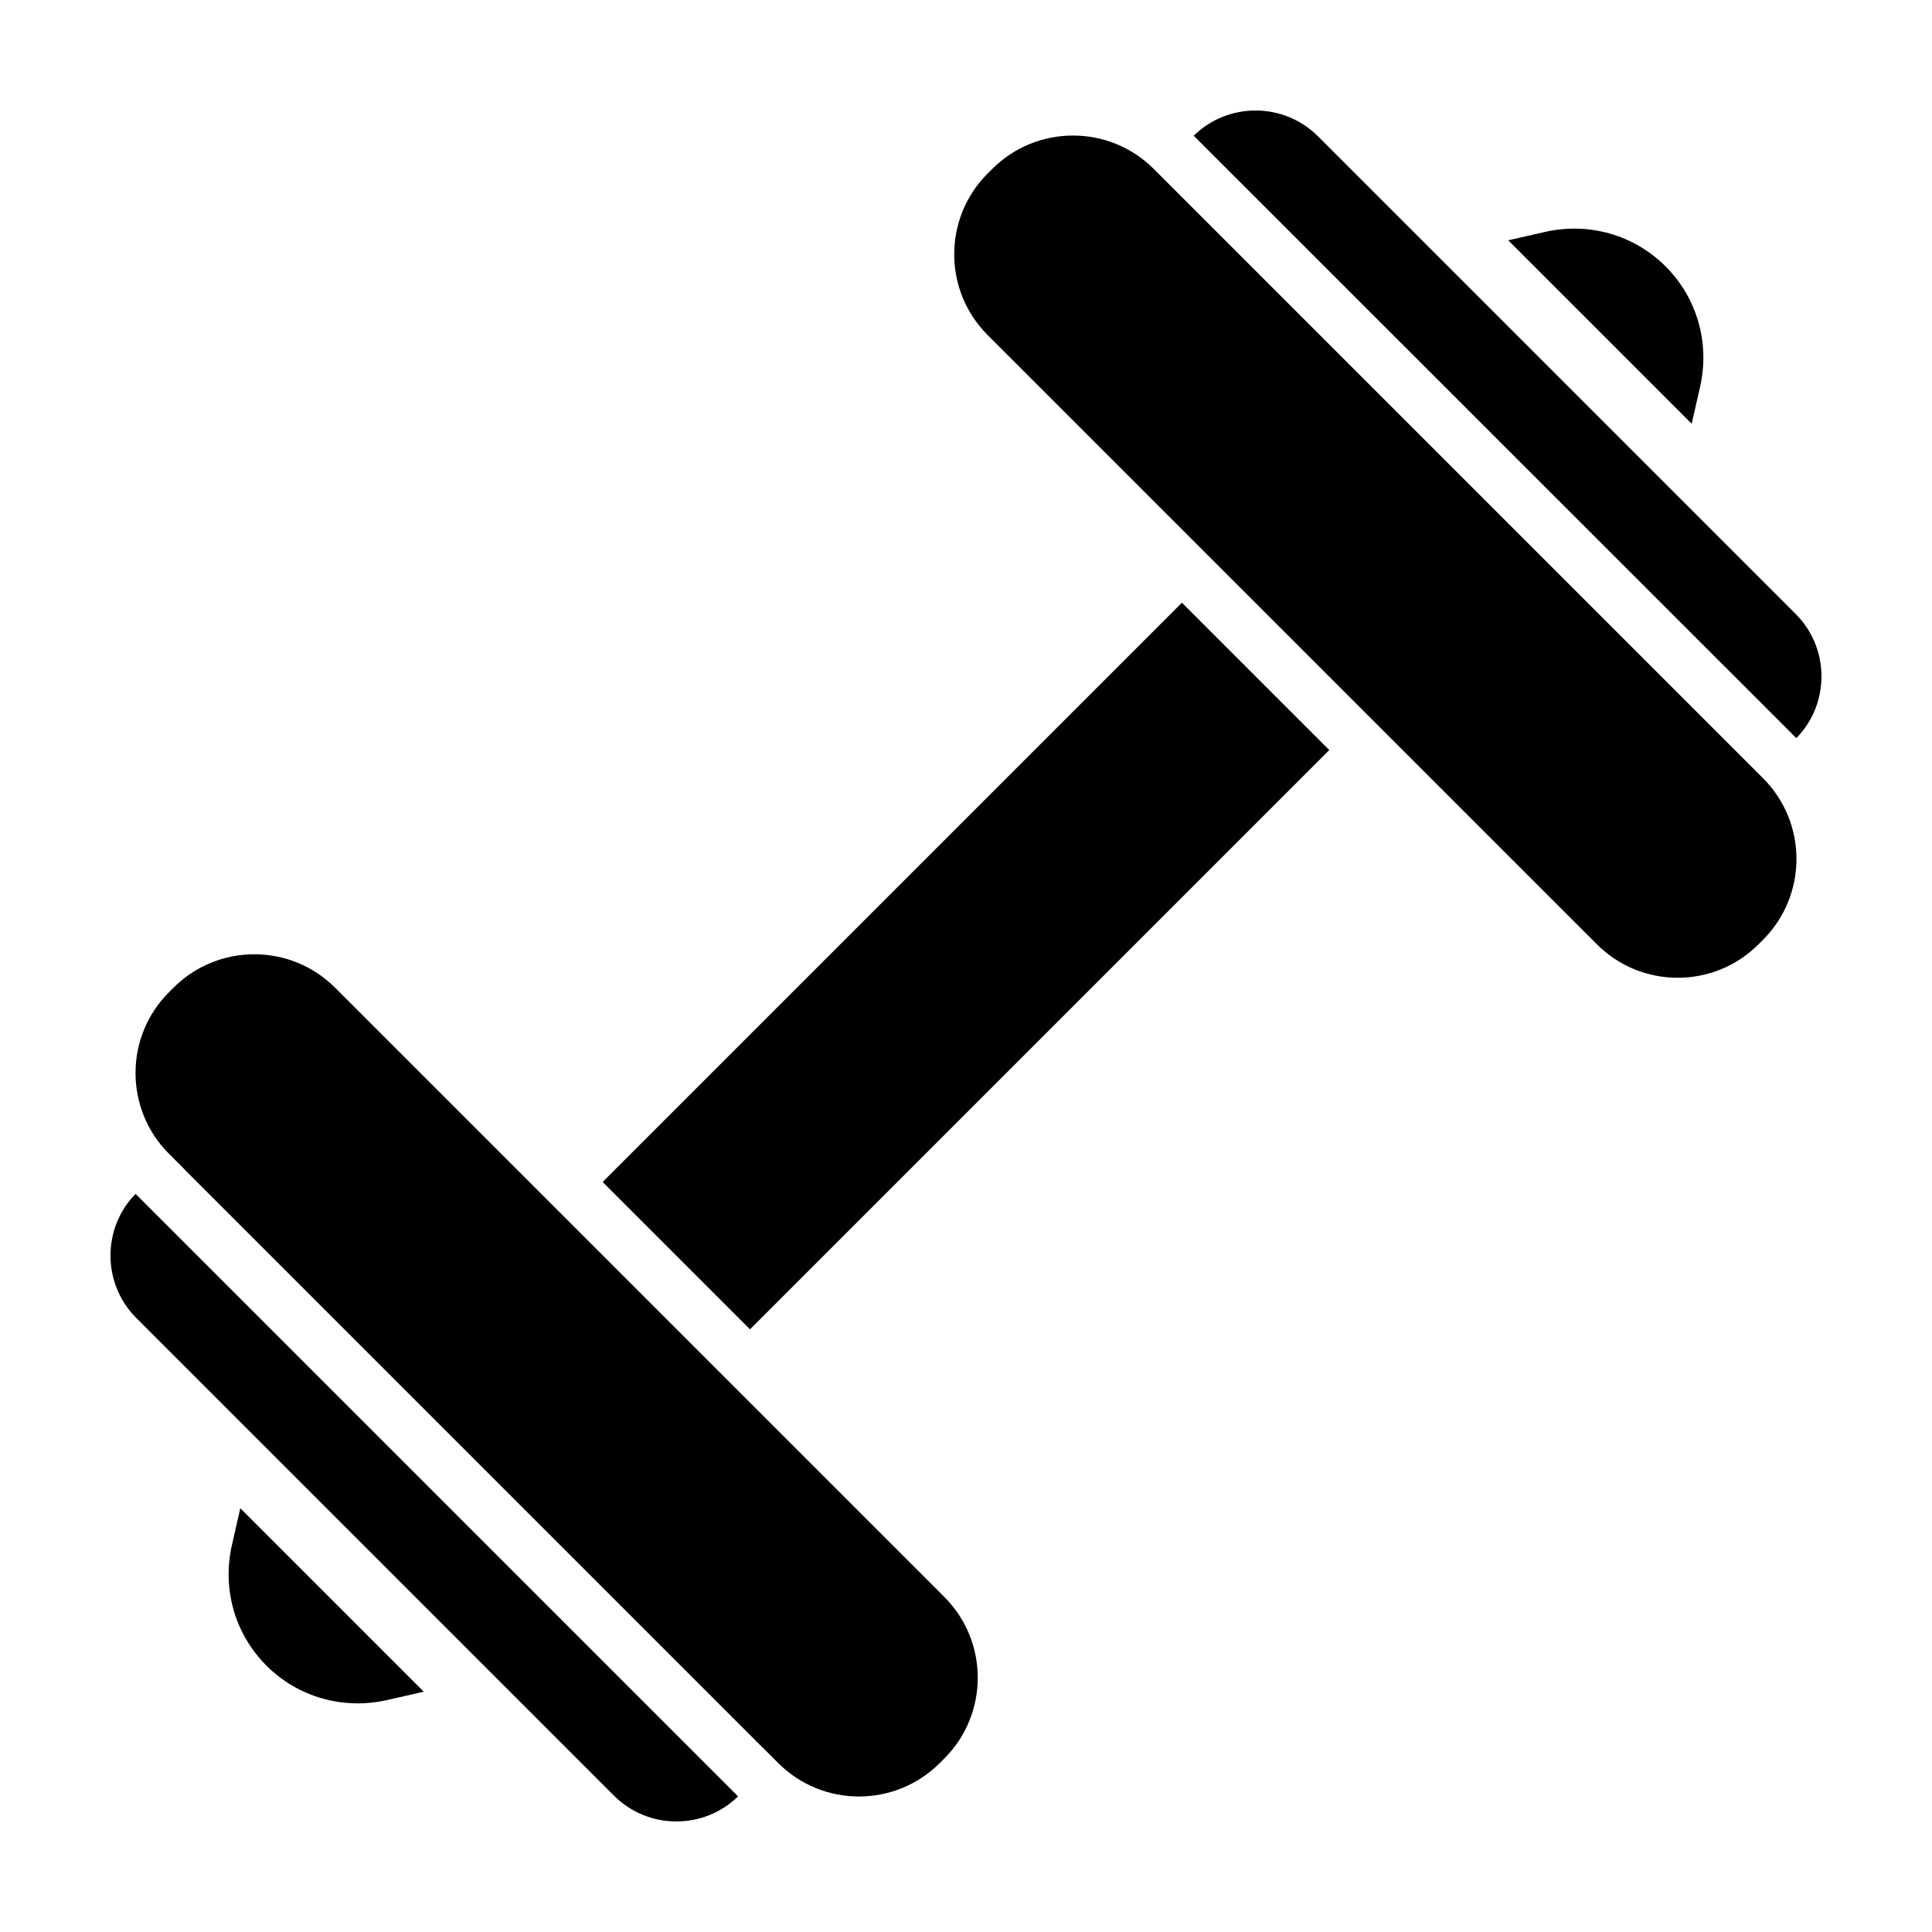 <?xml version="1.0" encoding="UTF-8"?>
<!-- Uploaded to: ICON Repo, www.svgrepo.com, Generator: ICON Repo Mixer Tools -->
<svg fill="#000000" width="800px" height="800px" version="1.1" viewBox="144 144 512 512" xmlns="http://www.w3.org/2000/svg">
 <g>
  <path d="m180.13 493.29 126.57 126.57c9.059 9.059 23.758 9.129 32.902 0.203l-159.68-159.68c-8.926 9.148-8.855 23.844 0.203 32.902z"/>
  <path d="m303.71 457.23 153.51-153.51 39.051 39.051-153.51 153.51z"/>
  <path d="m190 405.73-1.238 1.238c-11.793 11.793-11.793 30.984 0 42.777l4.074 4.074-0.035 0.004 153.38 153.38v-0.031l4.074 4.074c11.793 11.793 30.98 11.793 42.777-0.004l1.238-1.238c11.793-11.793 11.793-30.984 0.004-42.777l-161.49-161.49c-11.797-11.793-30.984-11.793-42.781 0z"/>
  <path d="m406.96 188.76-1.238 1.238c-11.793 11.793-11.793 30.984 0 42.777l161.5 161.5c11.793 11.793 30.98 11.793 42.777-0.004l1.238-1.238c11.793-11.793 11.793-30.984 0.004-42.777l-161.49-161.49c-11.801-11.797-30.984-11.797-42.785 0z"/>
  <path d="m460.35 179.97 159.7 159.65c8.941-9.145 8.883-23.855-0.188-32.918l-126.57-126.57c-9.074-9.074-23.805-9.129-32.941-0.164z"/>
  <path d="m214.6 585.4c8.367 8.367 20.328 11.777 31.996 9.129l9.703-2.211-48.617-48.617-2.211 9.703c-2.656 11.664 0.758 23.625 9.129 31.996z"/>
  <path d="m553.4 205.47-9.703 2.211 48.617 48.617 2.211-9.703c2.656-11.668-0.762-23.629-9.129-31.996-8.367-8.371-20.328-11.785-31.996-9.129z"/>
 </g>
</svg>